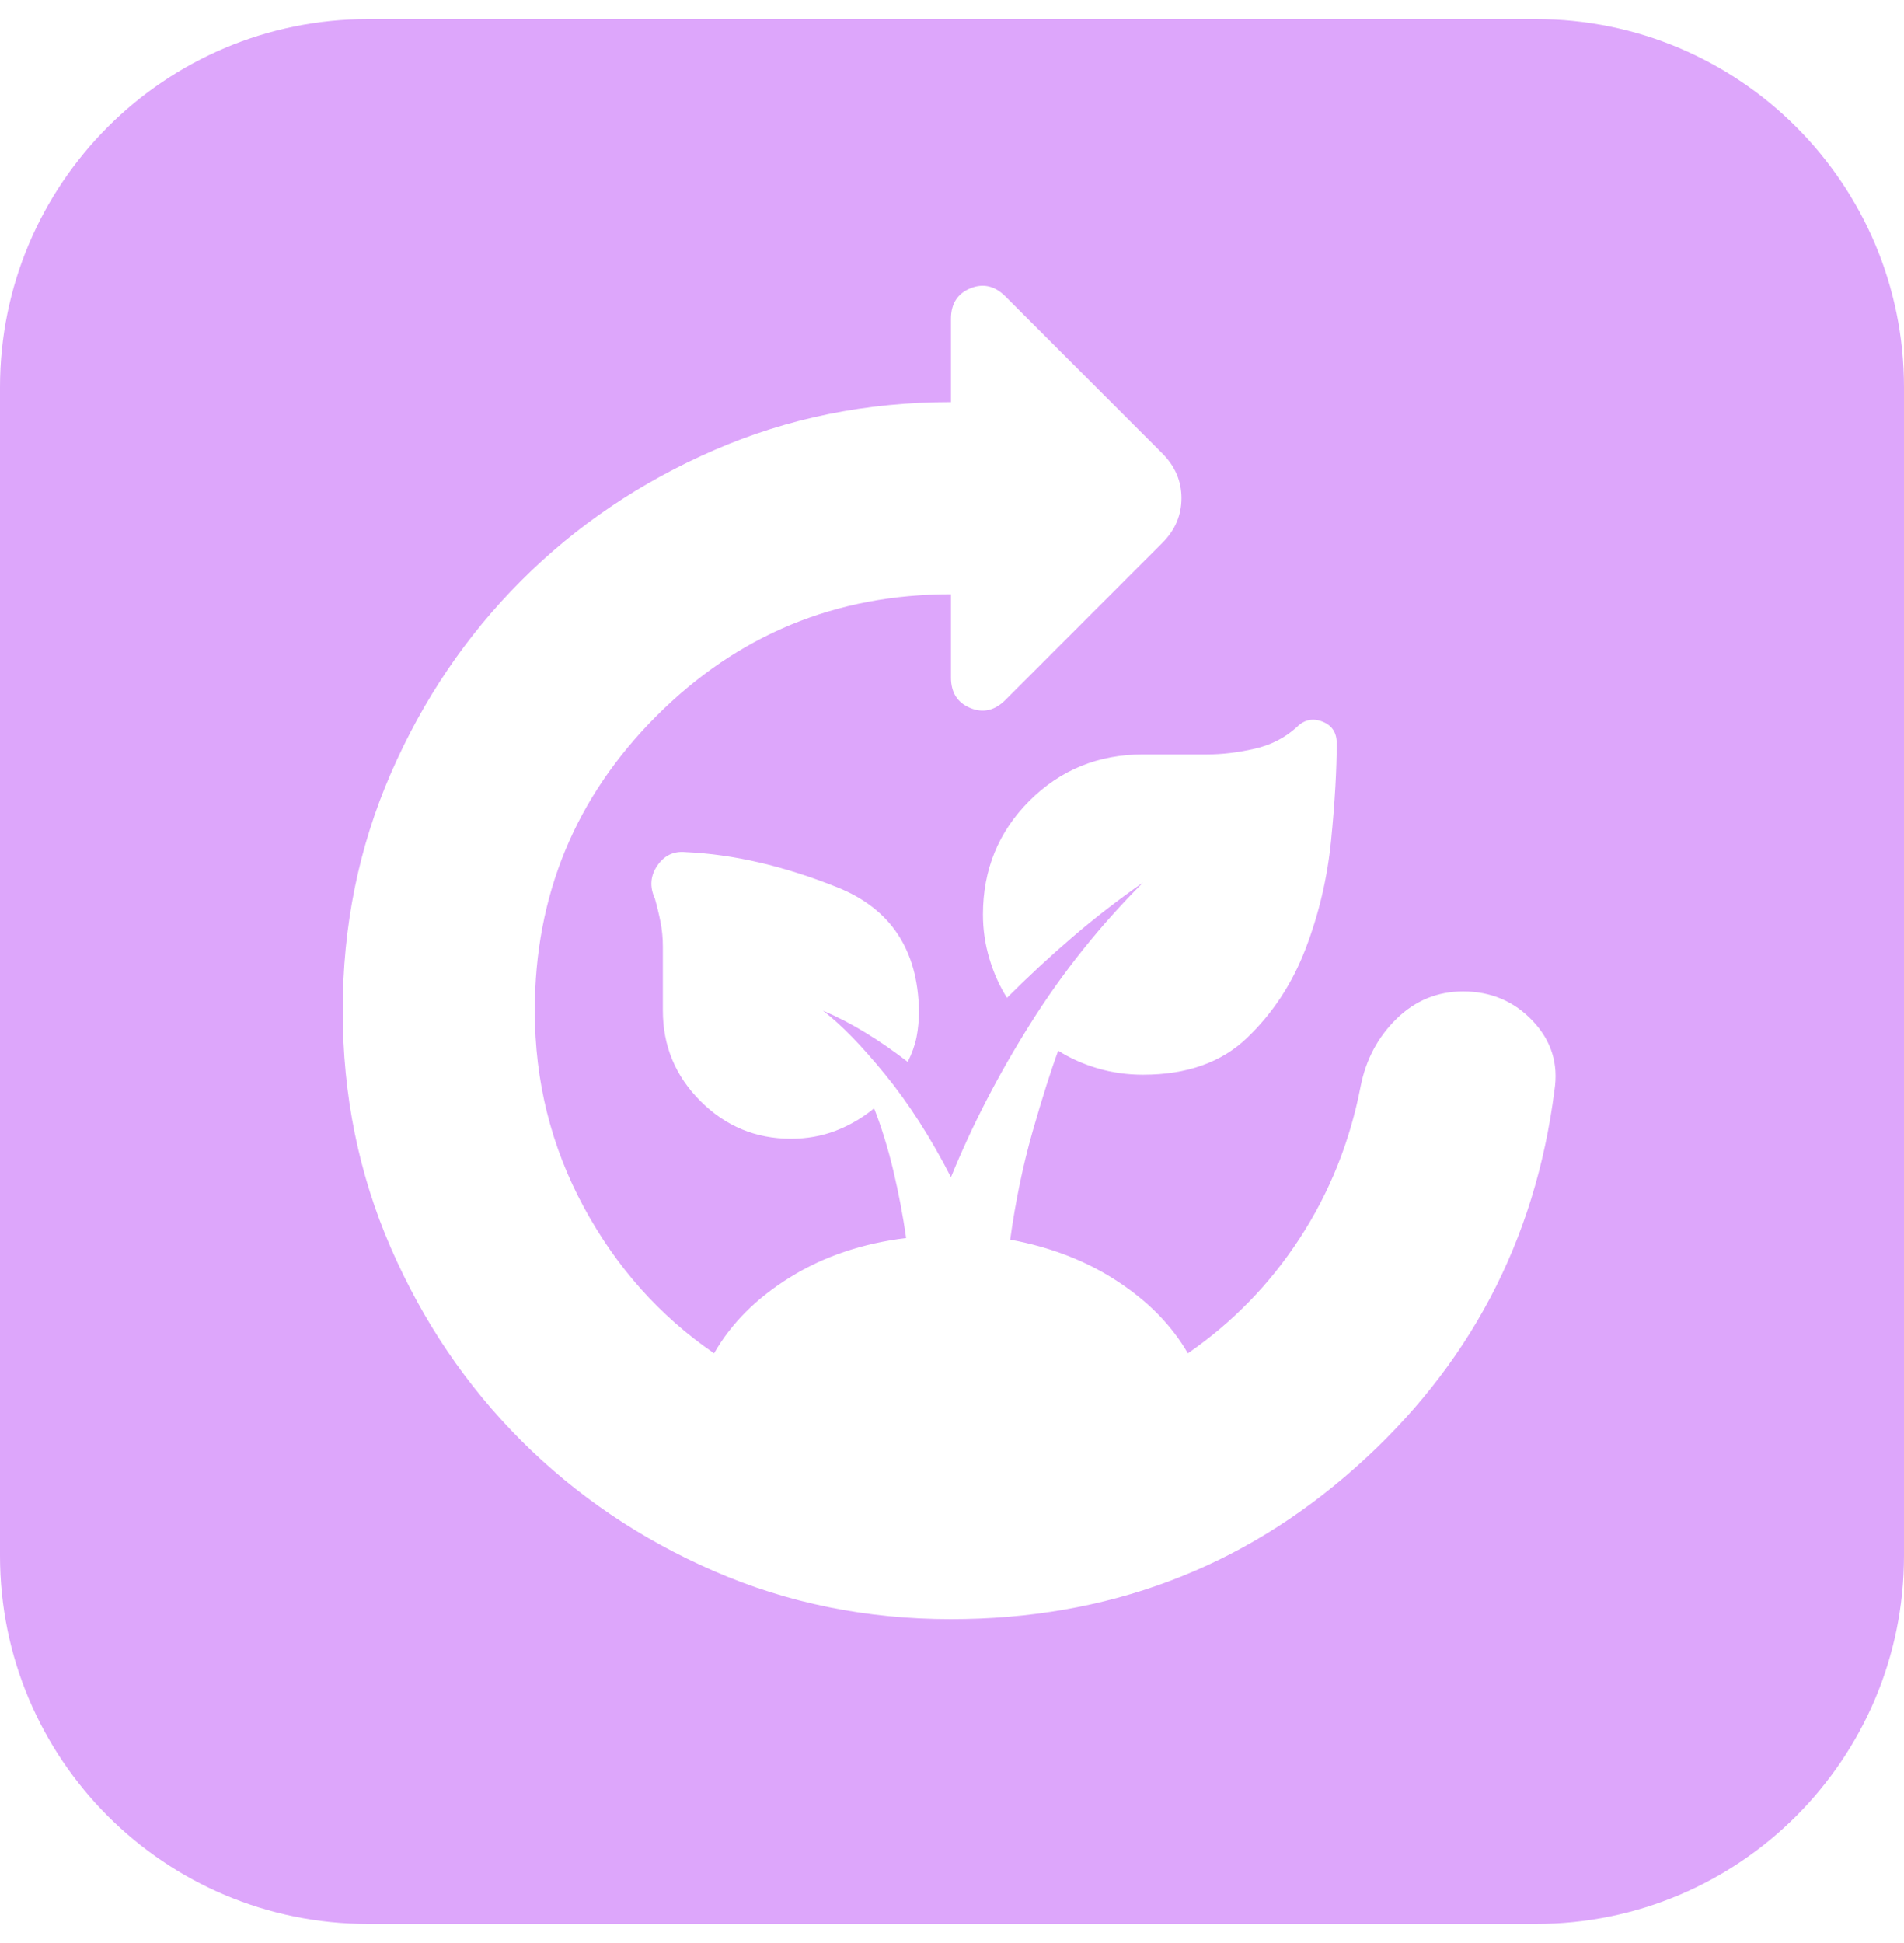 <svg xmlns="http://www.w3.org/2000/svg" width="50" height="51" viewBox="0 0 50 51" fill="none"><g filter="url(#filter0_ii_1_3812)"><path d="M40.334 0.5H9.667C4.328 0.5 0 4.828 0 10.166V40.834C0 46.172 4.328 50.5 9.667 50.5H40.334C45.672 50.5 50 46.172 50 40.834V10.166C50 4.828 45.672 0.5 40.334 0.5Z" fill="#DDA6FB"></path></g><path d="M24.973 42.5C22.759 42.5 20.685 42.08 18.752 41.239C16.818 40.398 15.13 39.256 13.687 37.813C12.244 36.37 11.102 34.682 10.261 32.748C9.42 30.815 9 28.741 9 26.527C9 24.313 9.42 22.24 10.261 20.306C11.102 18.373 12.244 16.684 13.687 15.241C15.13 13.798 16.818 12.656 18.752 11.816C20.685 10.975 22.759 10.554 24.973 10.554V8.369C24.973 7.976 25.141 7.71 25.477 7.57C25.813 7.43 26.122 7.5 26.402 7.78L30.521 11.899C30.858 12.236 31.026 12.628 31.026 13.076C31.026 13.525 30.858 13.917 30.521 14.253L26.402 18.373C26.122 18.653 25.813 18.723 25.477 18.583C25.141 18.443 24.973 18.177 24.973 17.784V15.598C21.946 15.598 19.368 16.663 17.239 18.793C15.109 20.923 14.044 23.501 14.044 26.527C14.044 28.377 14.471 30.093 15.326 31.676C16.181 33.26 17.323 34.542 18.752 35.522C19.2 34.738 19.866 34.072 20.748 33.526C21.631 32.979 22.647 32.636 23.796 32.496C23.712 31.907 23.6 31.319 23.46 30.731C23.32 30.142 23.151 29.596 22.955 29.091C22.647 29.343 22.311 29.54 21.946 29.68C21.582 29.82 21.19 29.89 20.769 29.89C19.845 29.89 19.053 29.561 18.395 28.902C17.736 28.244 17.407 27.452 17.407 26.527V24.846C17.407 24.622 17.386 24.404 17.344 24.194C17.302 23.984 17.253 23.781 17.197 23.585C17.056 23.277 17.078 22.989 17.26 22.723C17.442 22.457 17.687 22.338 17.995 22.366C19.256 22.422 20.587 22.73 21.988 23.291C23.39 23.851 24.104 24.93 24.132 26.527C24.132 26.779 24.111 27.011 24.069 27.221C24.027 27.431 23.95 27.648 23.838 27.872C23.474 27.592 23.109 27.34 22.745 27.116C22.381 26.892 22.002 26.695 21.61 26.527C22.087 26.892 22.633 27.452 23.249 28.209C23.866 28.965 24.44 29.862 24.973 30.899C25.533 29.526 26.234 28.174 27.075 26.843C27.915 25.511 28.896 24.285 30.017 23.165C29.372 23.613 28.756 24.089 28.167 24.594C27.579 25.098 27.004 25.631 26.444 26.191C26.248 25.883 26.094 25.539 25.982 25.161C25.869 24.783 25.813 24.398 25.813 24.005C25.813 22.828 26.22 21.834 27.032 21.021C27.845 20.208 28.84 19.802 30.017 19.802H31.698C32.09 19.802 32.504 19.753 32.938 19.655C33.373 19.557 33.744 19.367 34.052 19.087C34.248 18.891 34.472 18.842 34.725 18.94C34.977 19.038 35.103 19.227 35.103 19.508C35.103 20.208 35.054 21.056 34.956 22.051C34.858 23.045 34.633 23.998 34.283 24.909C33.933 25.82 33.422 26.597 32.749 27.242C32.077 27.886 31.166 28.209 30.017 28.209C29.596 28.209 29.197 28.152 28.819 28.04C28.441 27.928 28.097 27.774 27.789 27.578C27.593 28.11 27.369 28.818 27.116 29.701C26.864 30.584 26.668 31.529 26.528 32.538C27.593 32.734 28.532 33.099 29.344 33.631C30.157 34.163 30.773 34.794 31.194 35.522C32.371 34.71 33.352 33.701 34.136 32.496C34.921 31.291 35.453 29.96 35.733 28.503C35.873 27.802 36.189 27.214 36.679 26.737C37.169 26.261 37.751 26.023 38.423 26.023C39.152 26.023 39.762 26.282 40.252 26.8C40.742 27.319 40.931 27.928 40.819 28.629C40.315 32.58 38.571 35.88 35.586 38.528C32.602 41.176 29.064 42.5 24.973 42.5Z" fill="white"></path><defs><filter id="filter0_ii_1_3812" x="0" y="-3.5" width="50" height="58" filterUnits="userSpaceOnUse" color-interpolation-filters="sRGB"><feGaussianBlur stdDeviation="3"></feGaussianBlur><feGaussianBlur stdDeviation="3"></feGaussianBlur></filter></defs></svg>